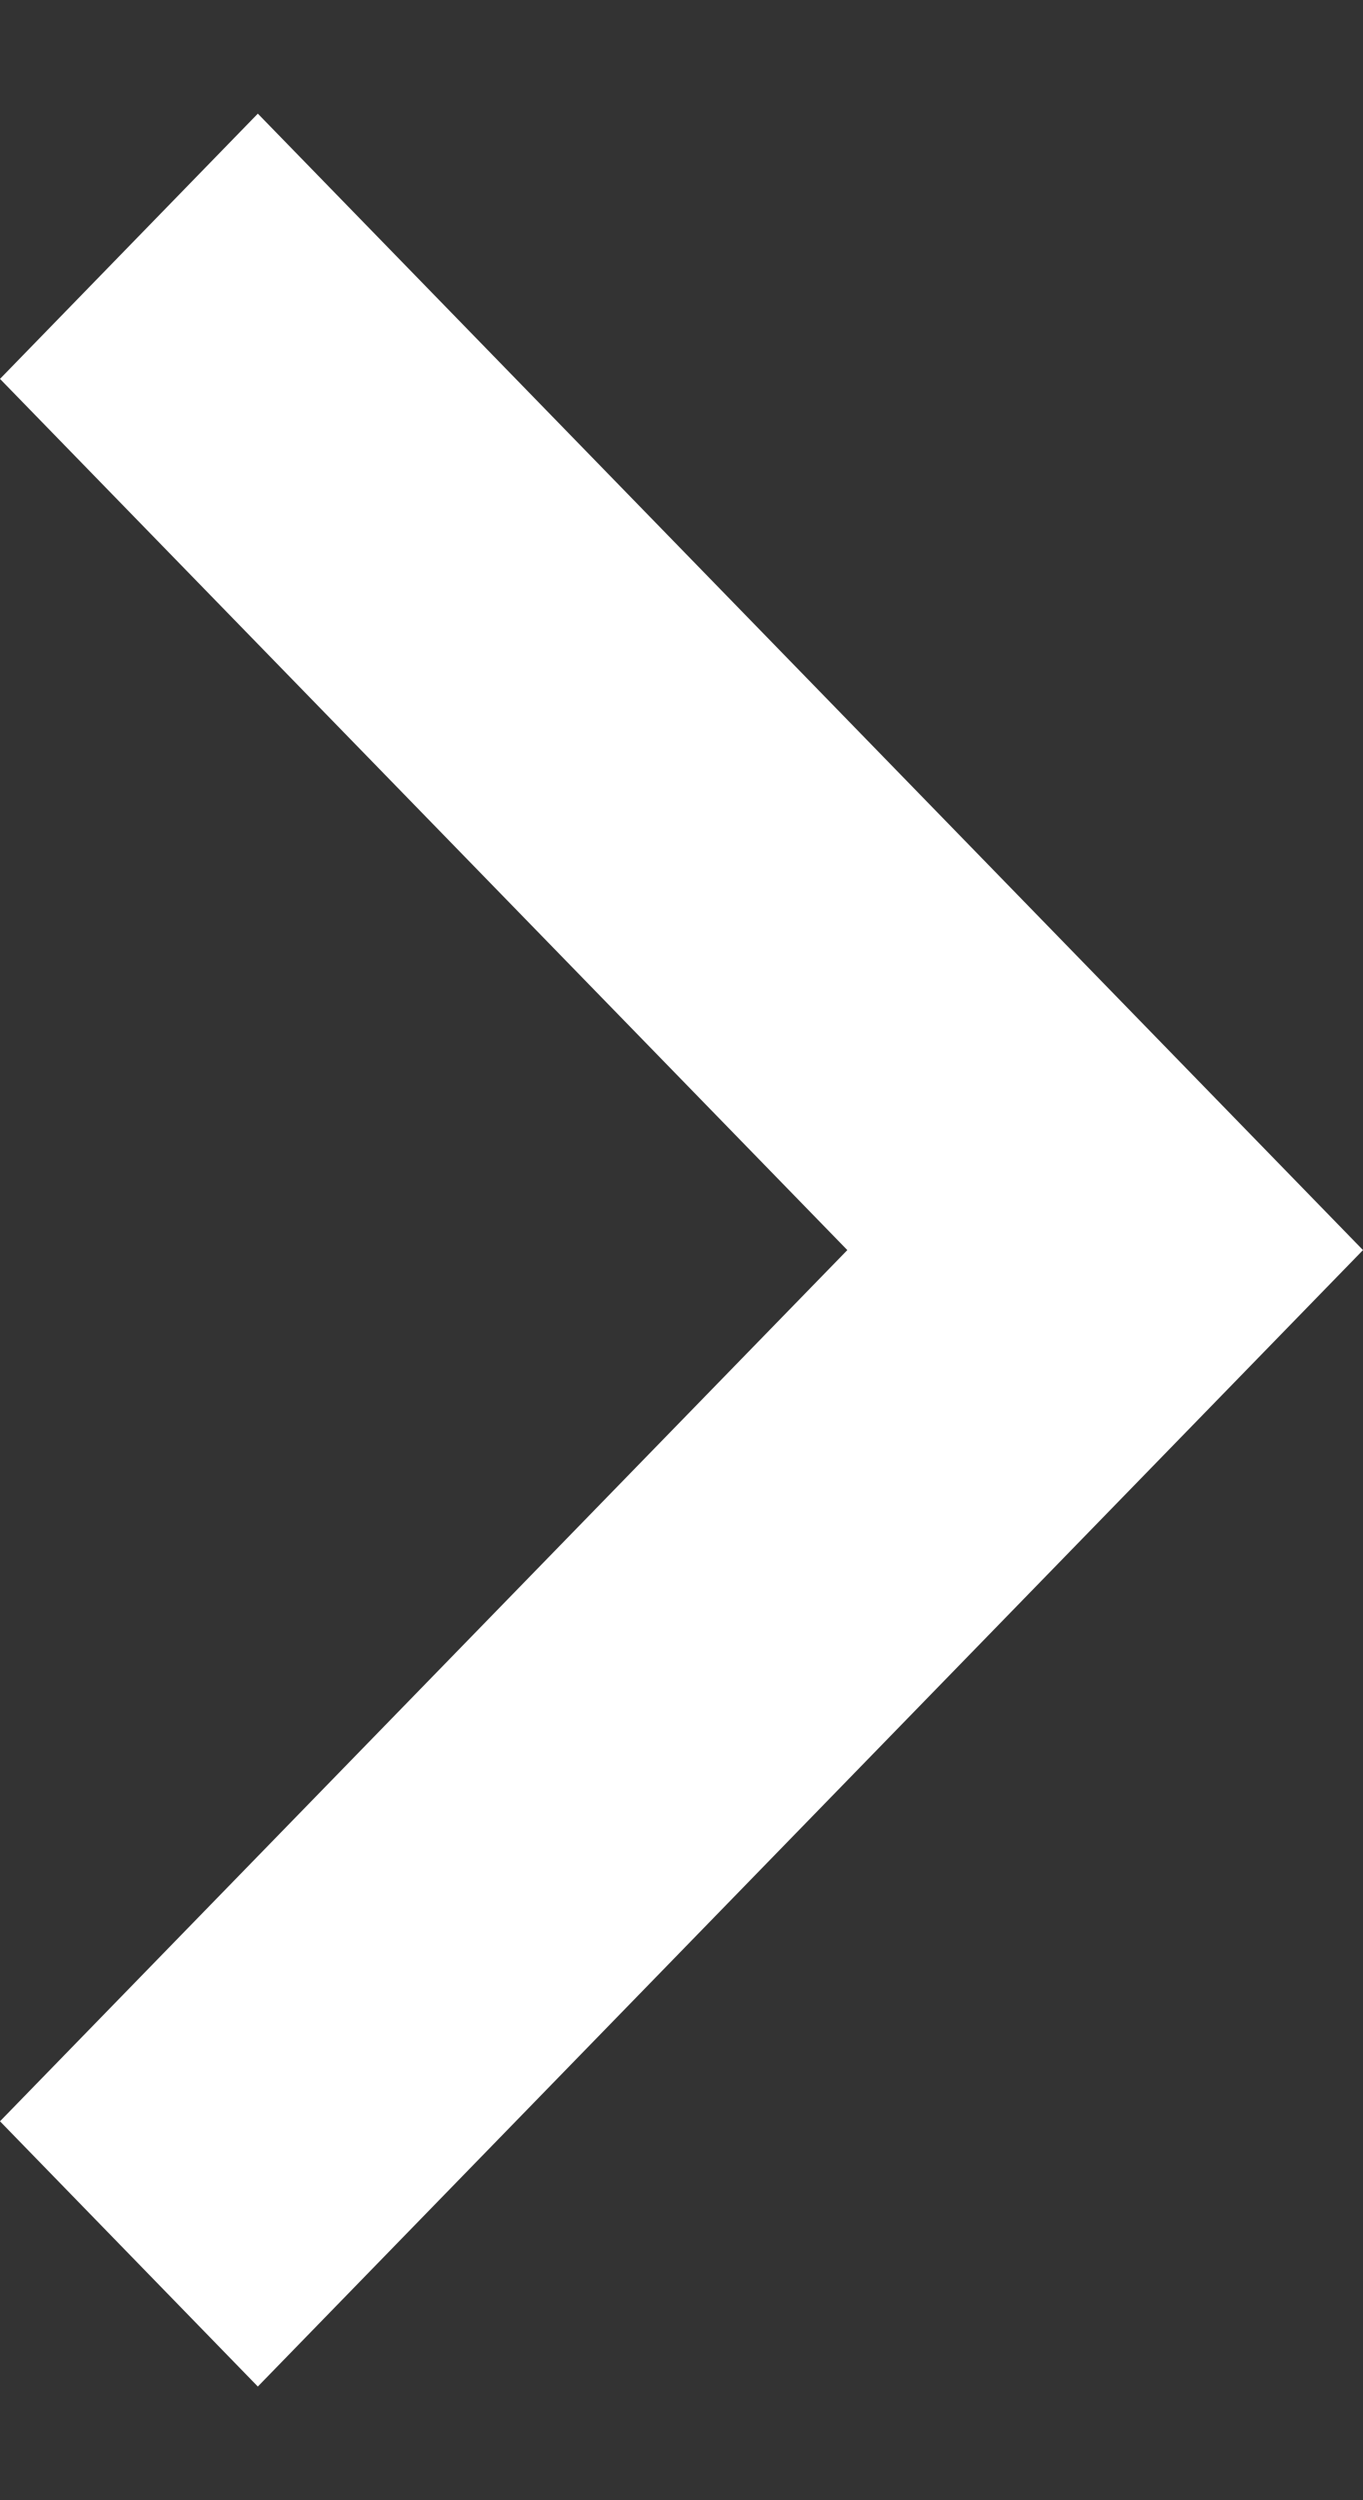 <svg width="6" height="11" viewBox="0 0 6 11" fill="none" xmlns="http://www.w3.org/2000/svg">
<rect x="0" y="0" width="6" height="11" fill="#333333" stroke="none"/>
<path d="M1.135 10.5L6 5.5L1.135 0.5L0 1.667L3.73 5.5L0 9.333L1.135 10.5Z" fill="white"/>
</svg>
